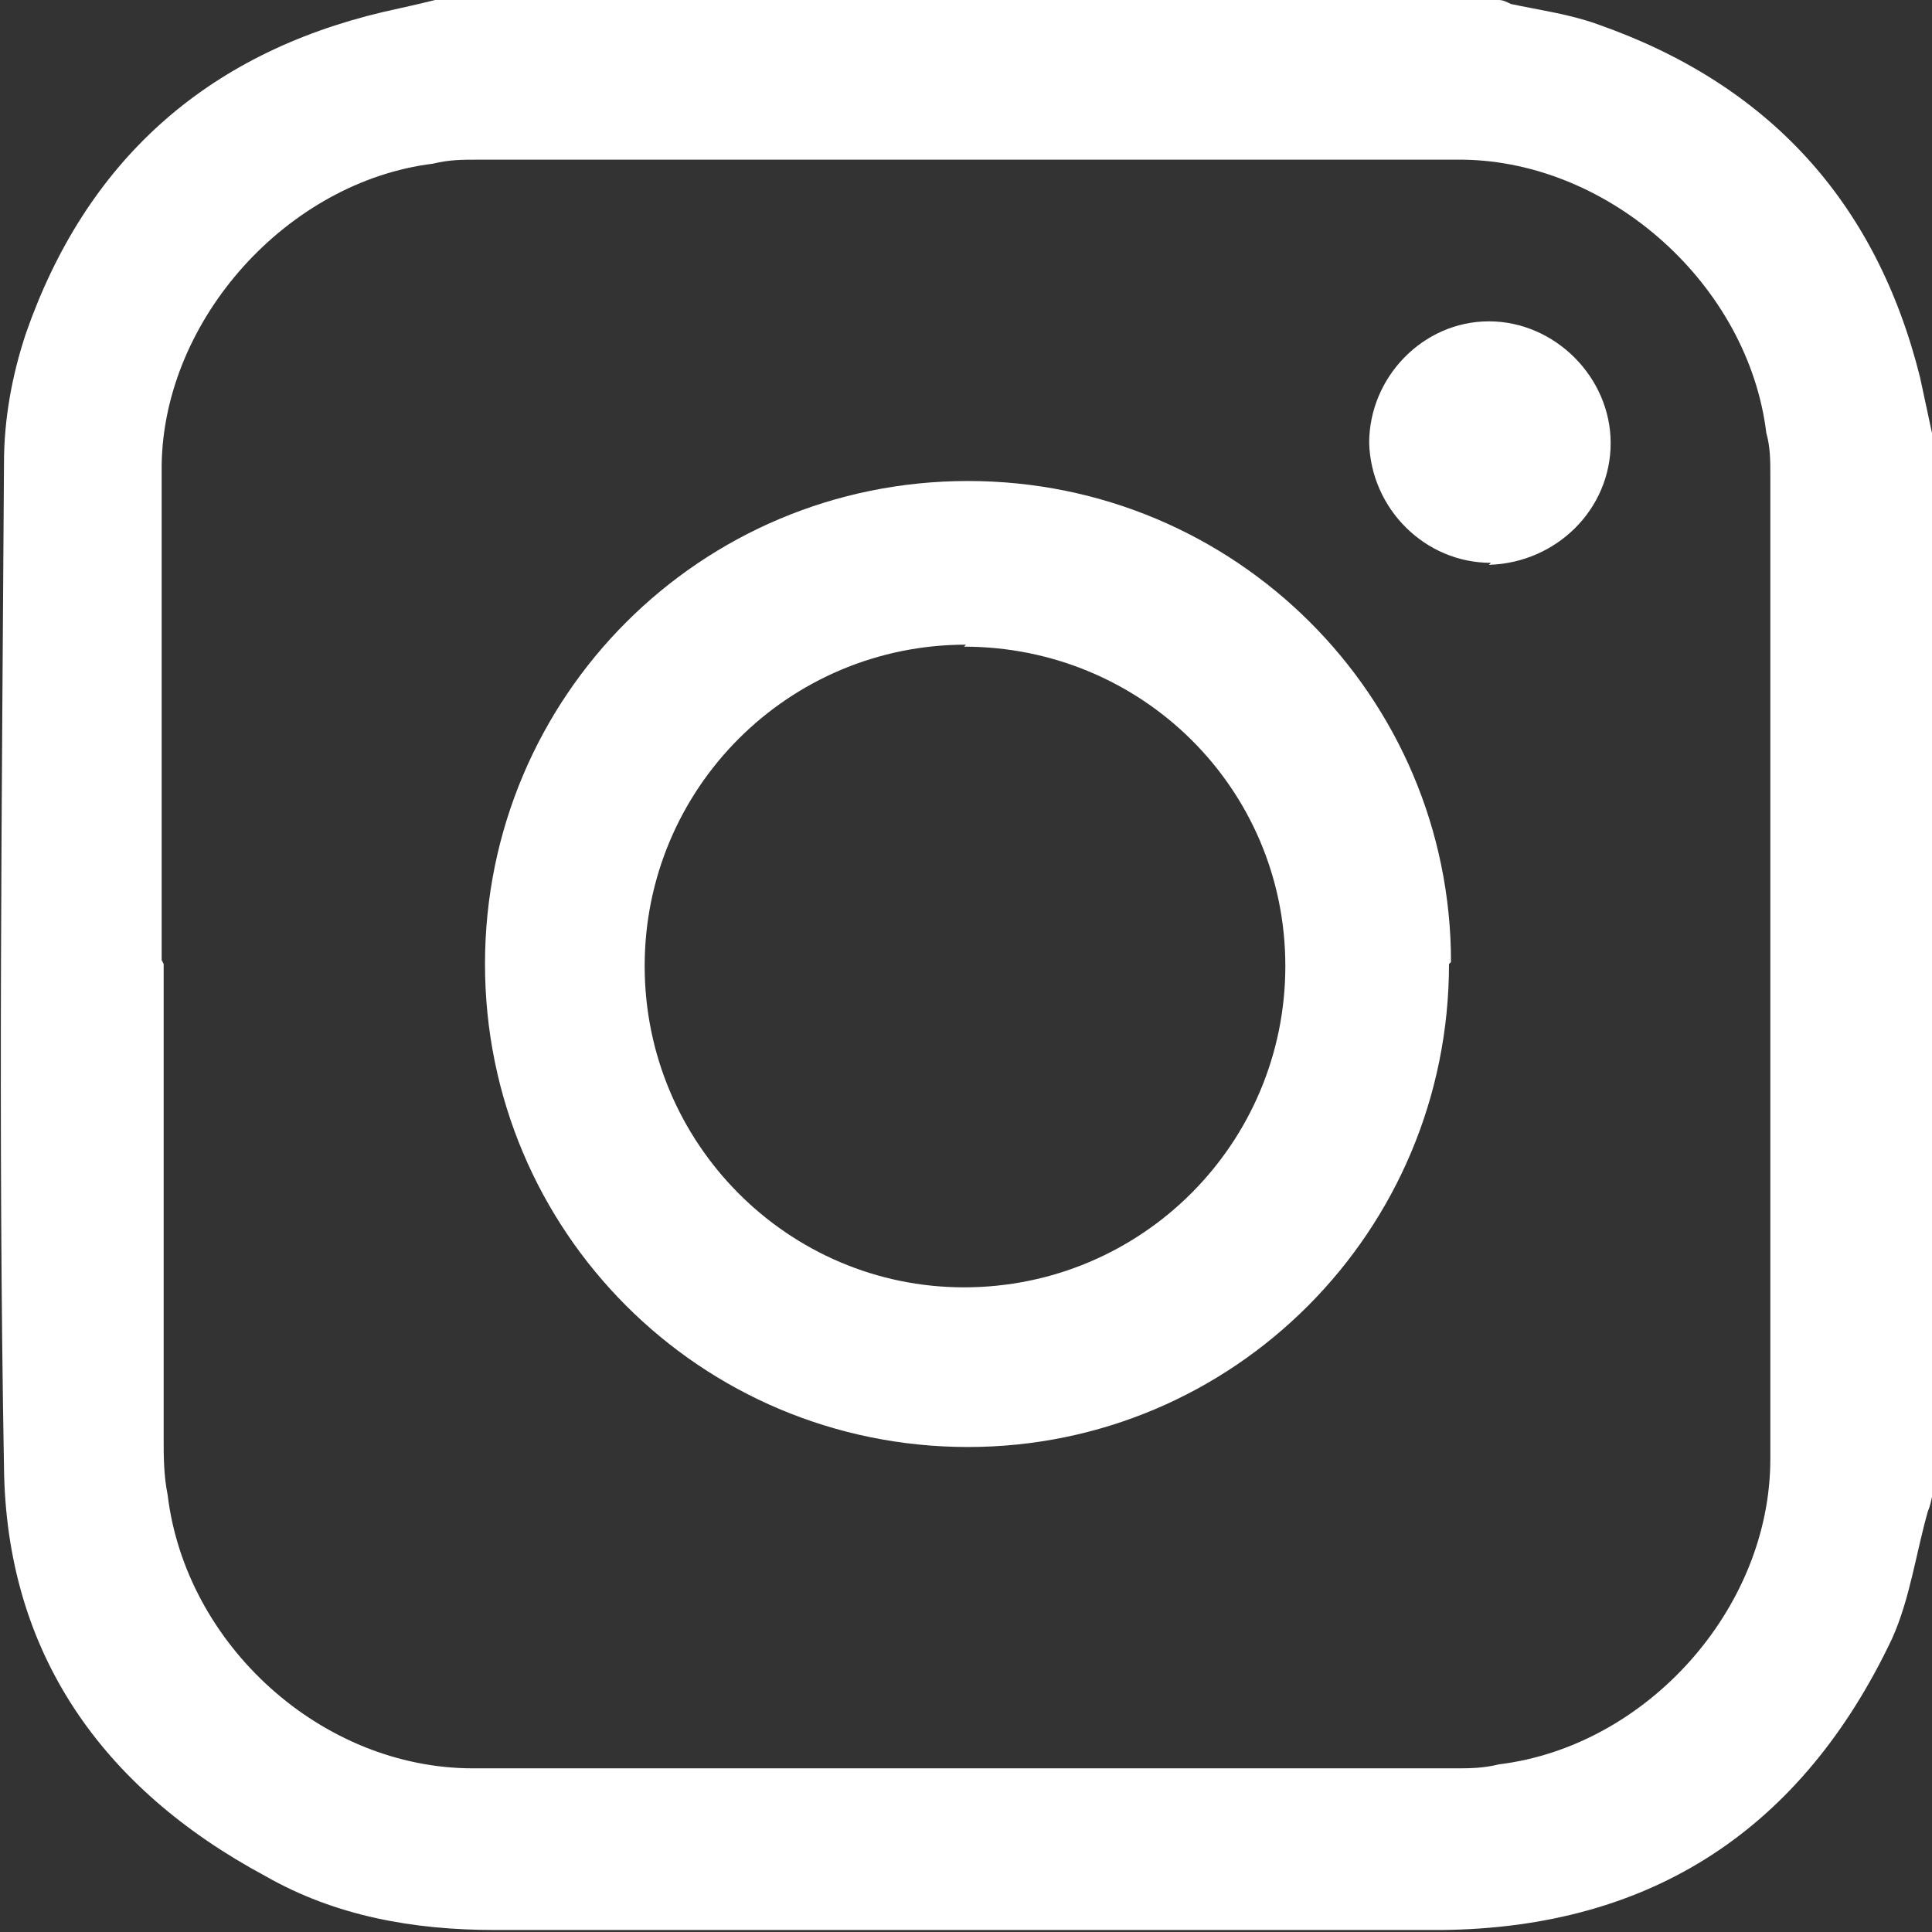 <?xml version="1.0" encoding="UTF-8"?><svg id="Calque_2" xmlns="http://www.w3.org/2000/svg" viewBox="0 0 9.68 9.68"><rect x="0" y="0" width="9.68" height="9.68" fill="#333333" stroke="none"/><defs><style>.cls-1{fill:#fff;stroke-width:0px;}</style></defs><g id="Calque_1-2"><g id="BNZRXY.tif"><path class="cls-1" d="M2.18,0c1.78,0,3.55,0,5.33,0,.02,0,.04.01.06.02.14.03.29.05.43.1.86.3,1.4.89,1.62,1.77.02.09.04.19.06.28v5.33s-.01.05-.02.07c-.06.21-.09.44-.18.64-.45.95-1.2,1.45-2.26,1.46-1.58,0-3.16,0-4.74,0-.41,0-.8-.07-1.15-.27C.51,8.96.03,8.28.02,7.35c-.03-1.68-.01-3.36,0-5.03,0-.22.04-.44.11-.65C.43.81,1.03.27,1.92.06c.09-.02.18-.04.26-.06ZM.82,4.83h0c0,.79,0,1.58,0,2.37,0,.1,0,.19.02.29.09.75.77,1.37,1.53,1.37,1.64,0,3.28,0,4.92,0,.07,0,.14,0,.22-.02.74-.09,1.36-.78,1.36-1.53,0-1.64,0-3.29,0-4.93,0-.07,0-.14-.02-.21-.09-.74-.78-1.36-1.52-1.37-1.65,0-3.29,0-4.94,0-.07,0-.14,0-.22.02-.73.09-1.35.78-1.36,1.51,0,.83,0,1.66,0,2.48Z"/><path class="cls-1" d="M7.26,4.83c0,1.34-1.08,2.42-2.41,2.42-1.34,0-2.42-1.08-2.42-2.42,0-1.34,1.08-2.42,2.42-2.42,1.34,0,2.42,1.08,2.42,2.41ZM4.84,3.23c-.89,0-1.61.72-1.61,1.61,0,.89.72,1.61,1.6,1.61.89,0,1.61-.72,1.61-1.61,0-.89-.72-1.6-1.61-1.6Z"/><path class="cls-1" d="M7.47,2.82c-.33,0-.6-.27-.61-.6,0-.33.27-.61.6-.61.33,0,.61.28.61.61,0,.33-.27.6-.61.61Z"/></g></g></svg>